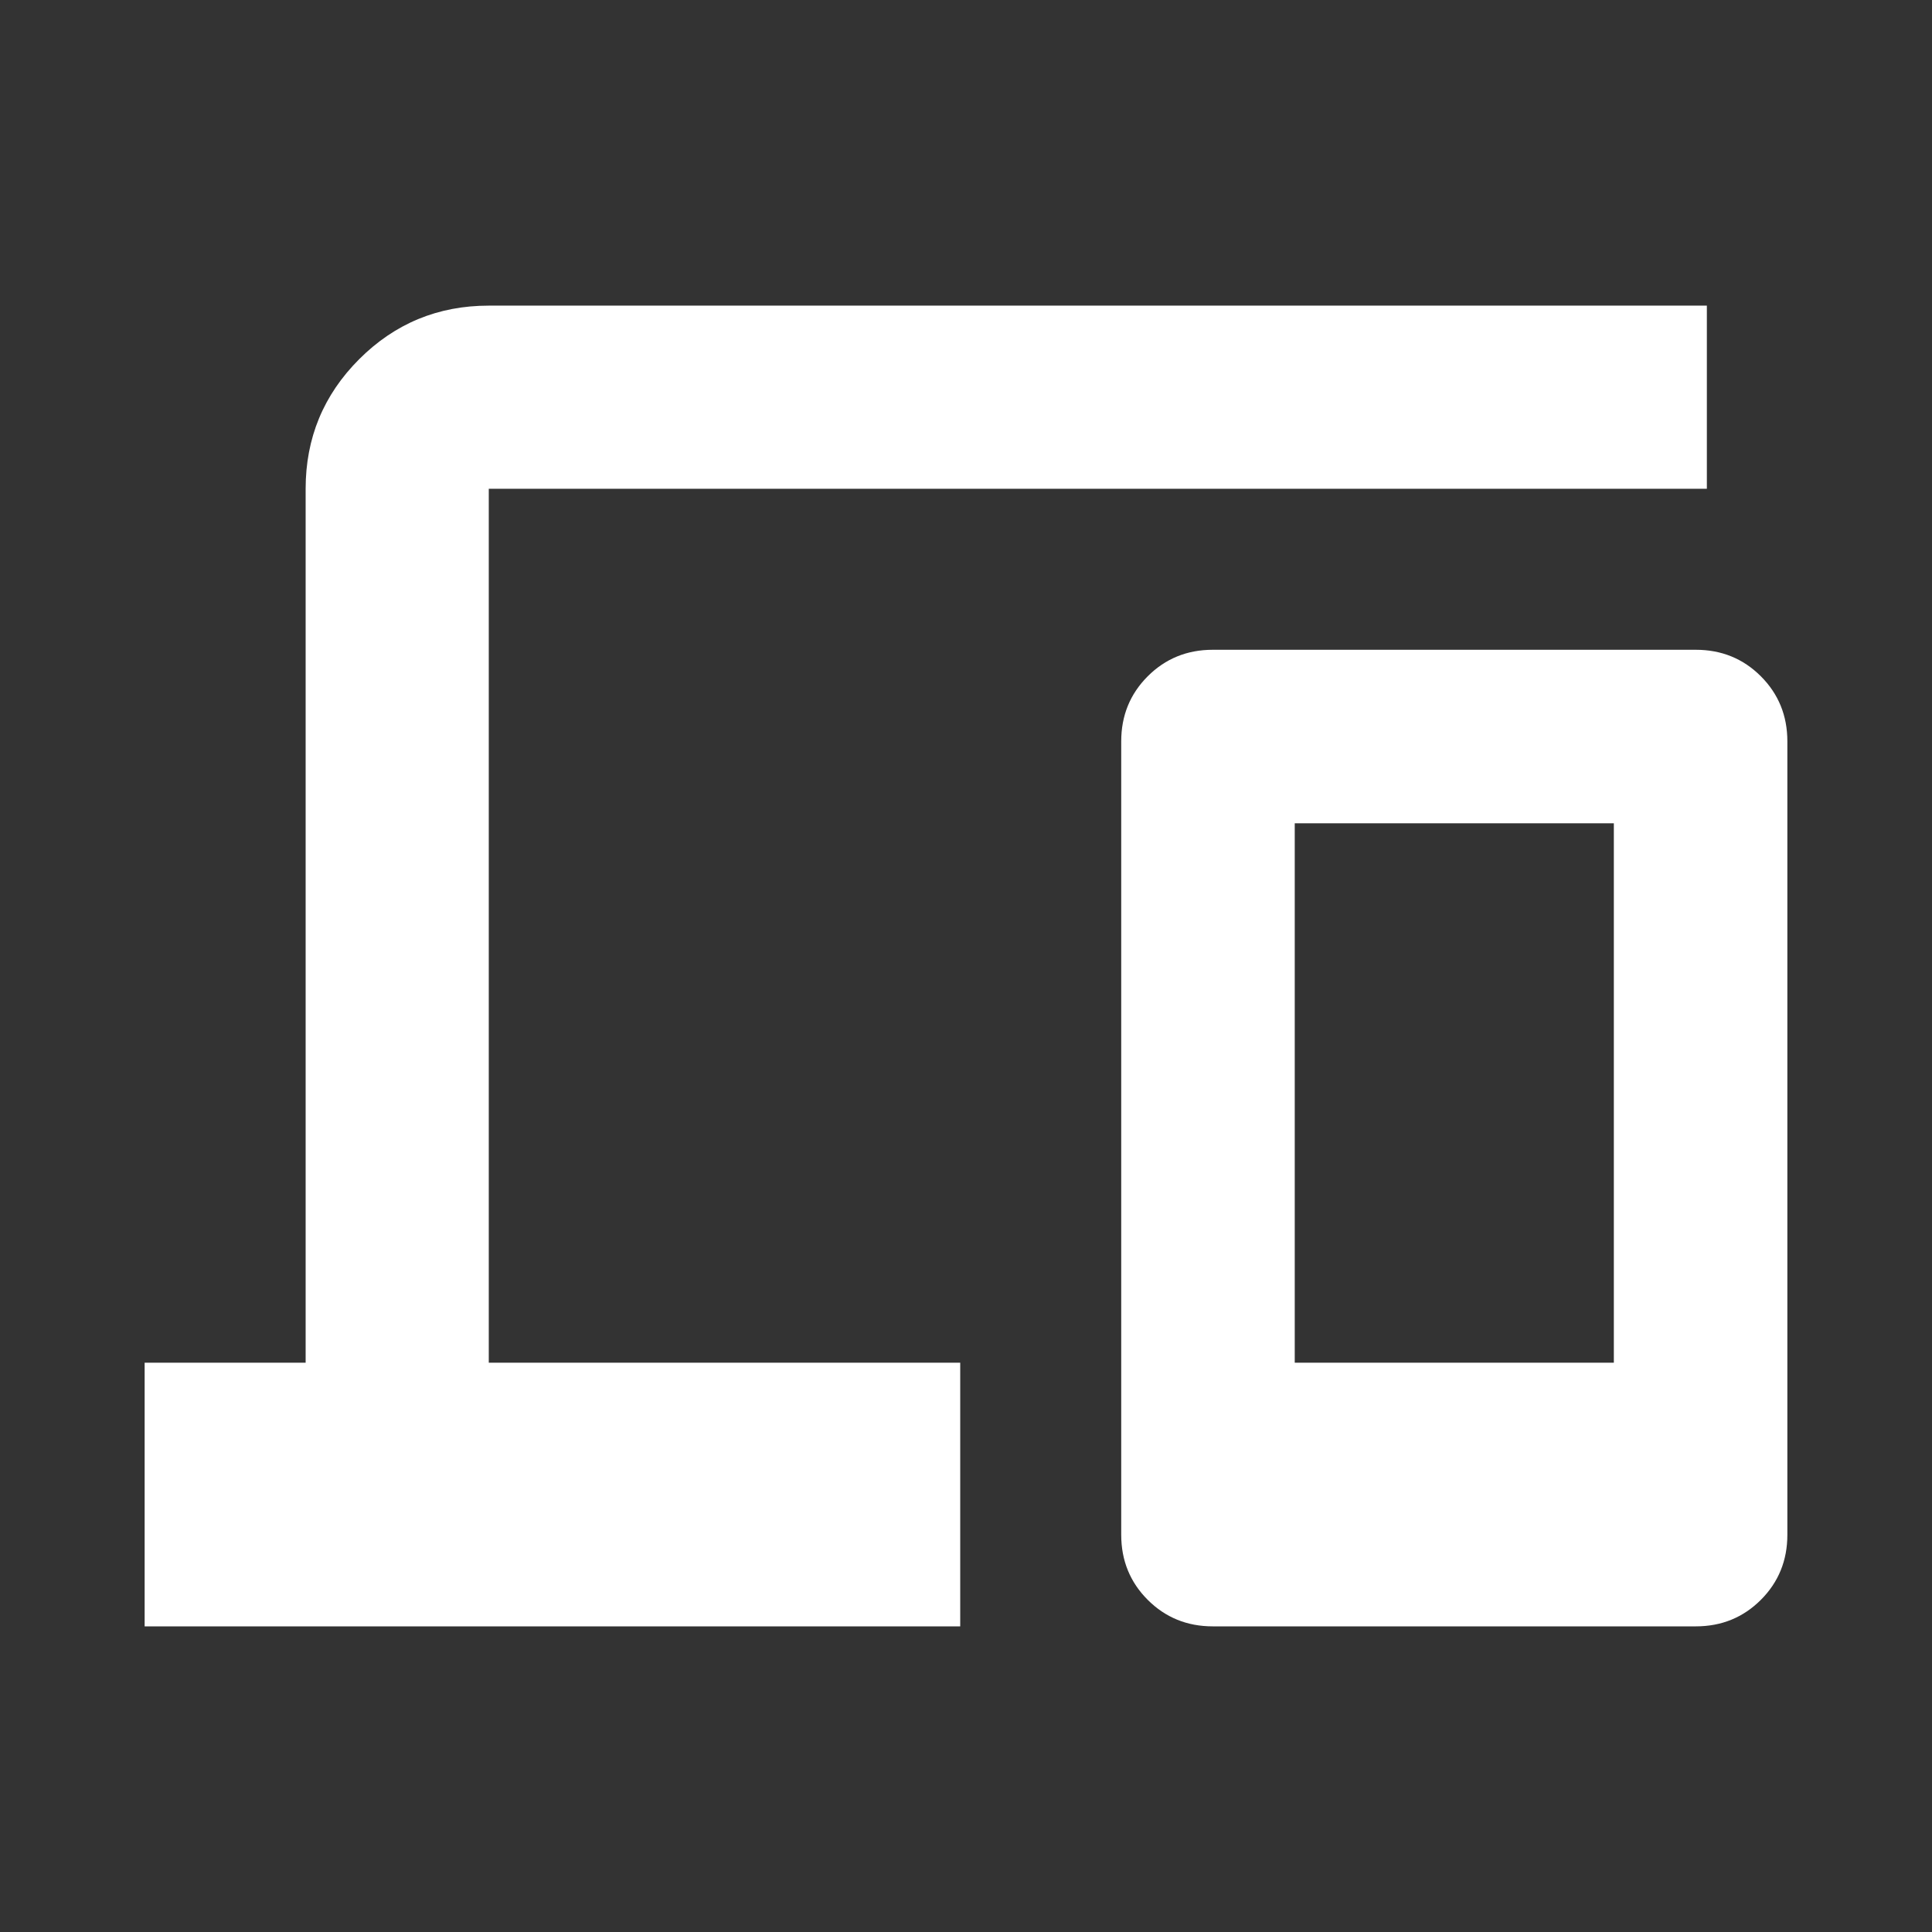 <svg xmlns="http://www.w3.org/2000/svg" height="24px" viewBox="0 -960 960 960" width="24px" fill="#FFFFFF"><rect x="0" y="-960" width="960" height="960" fill="#333333" stroke="none"/><path d="M71.87-151.87v-131h80v-434.26q0-37.78 26.61-64.39t64.39-26.61h605.26v91H242.87v434.26h234.26v131H71.87Zm530.76 0q-19.15 0-32.33-13.17-13.17-13.18-13.17-32.33v-394.26q0-19.15 13.17-32.33 13.18-13.17 32.33-13.17h240q19.15 0 32.33 13.17 13.17 13.18 13.17 32.33v394.26q0 19.15-13.17 32.33-13.18 13.17-32.33 13.17h-240Zm40.72-131h158.56v-268.04H643.35v268.04Zm0 0h158.56-158.56Z"/></svg>